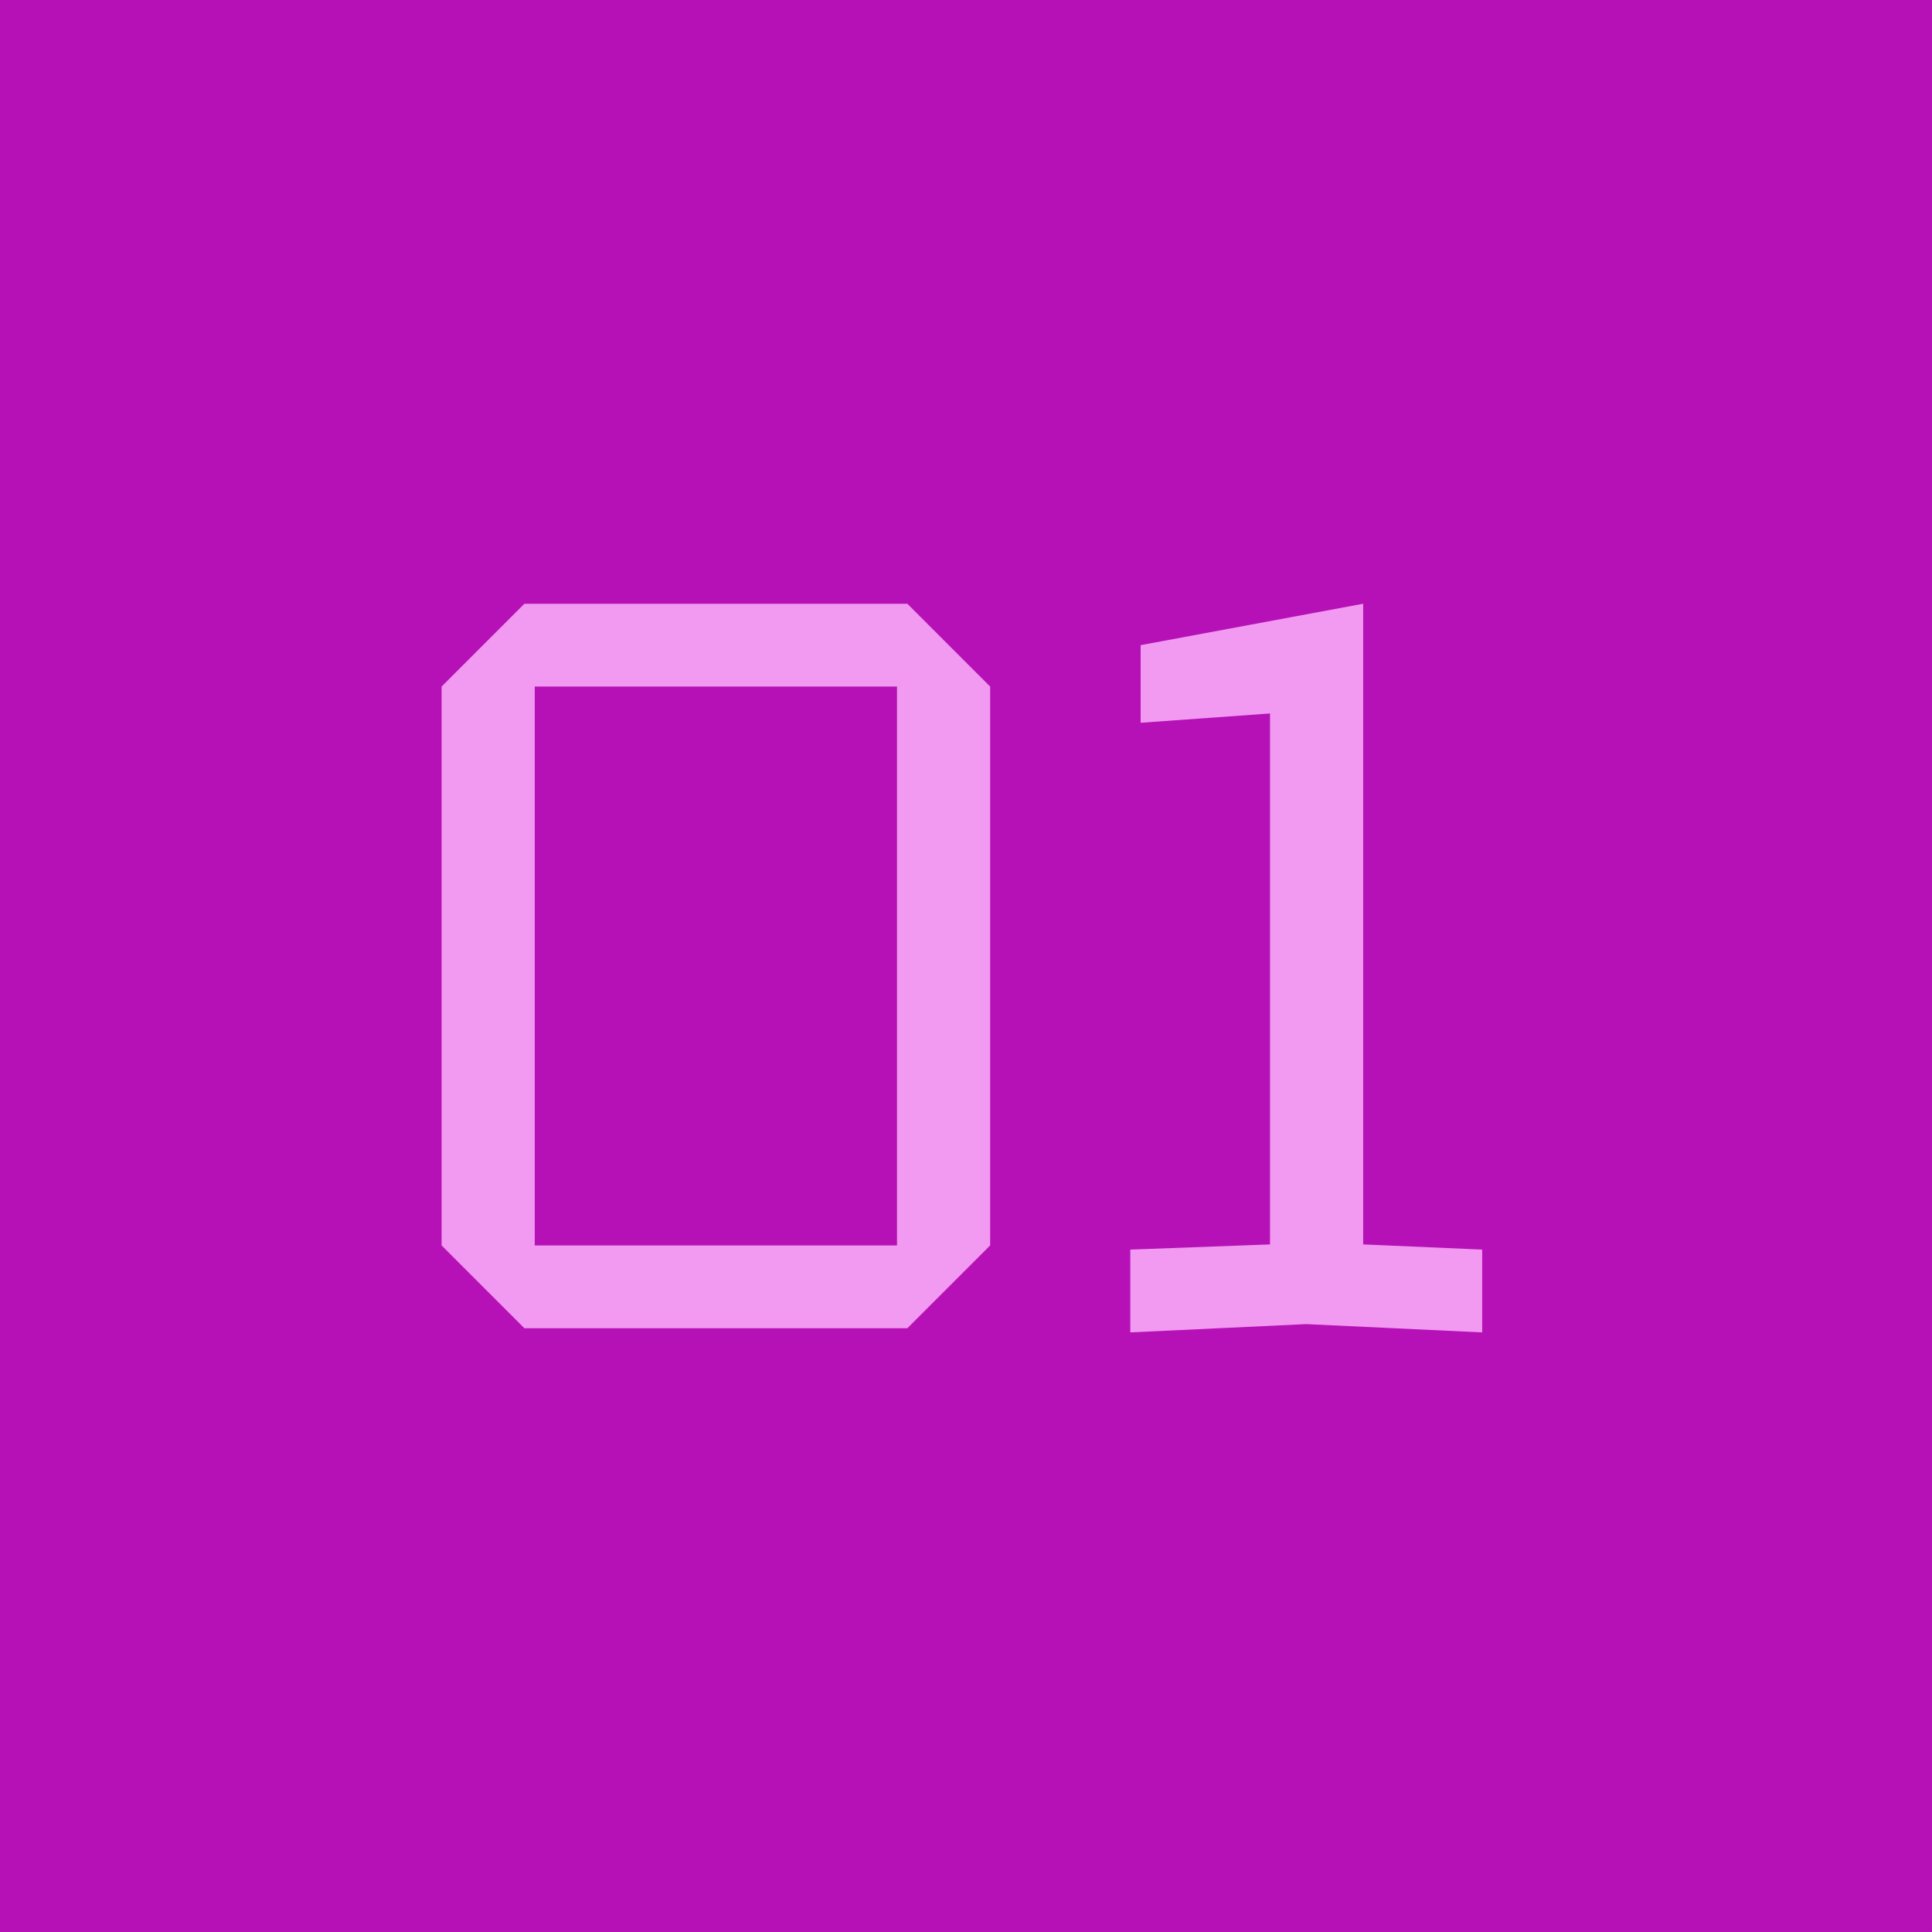 <?xml version="1.0" encoding="UTF-8"?> <svg xmlns="http://www.w3.org/2000/svg" width="56" height="56" viewBox="0 0 56 56" fill="none"> <rect x="0.5" y="0.5" width="55" height="55" fill="#B611B6"></rect> <rect x="0.5" y="0.5" width="55" height="55" stroke="#B611B6"></rect> <path d="M12.8 36.1V19.9L15.2 17.5H26.3L28.7 19.9V36.1L26.3 38.5H15.2L12.8 36.1ZM15.5 19.9V36.1H26V19.9H15.5ZM32.762 38.62V36.22L36.812 36.07V20.68L33.062 20.95V18.7L39.512 17.5V36.07L42.962 36.22V38.62L37.862 38.38L32.762 38.62Z" fill="#F299F2"></path> </svg> 